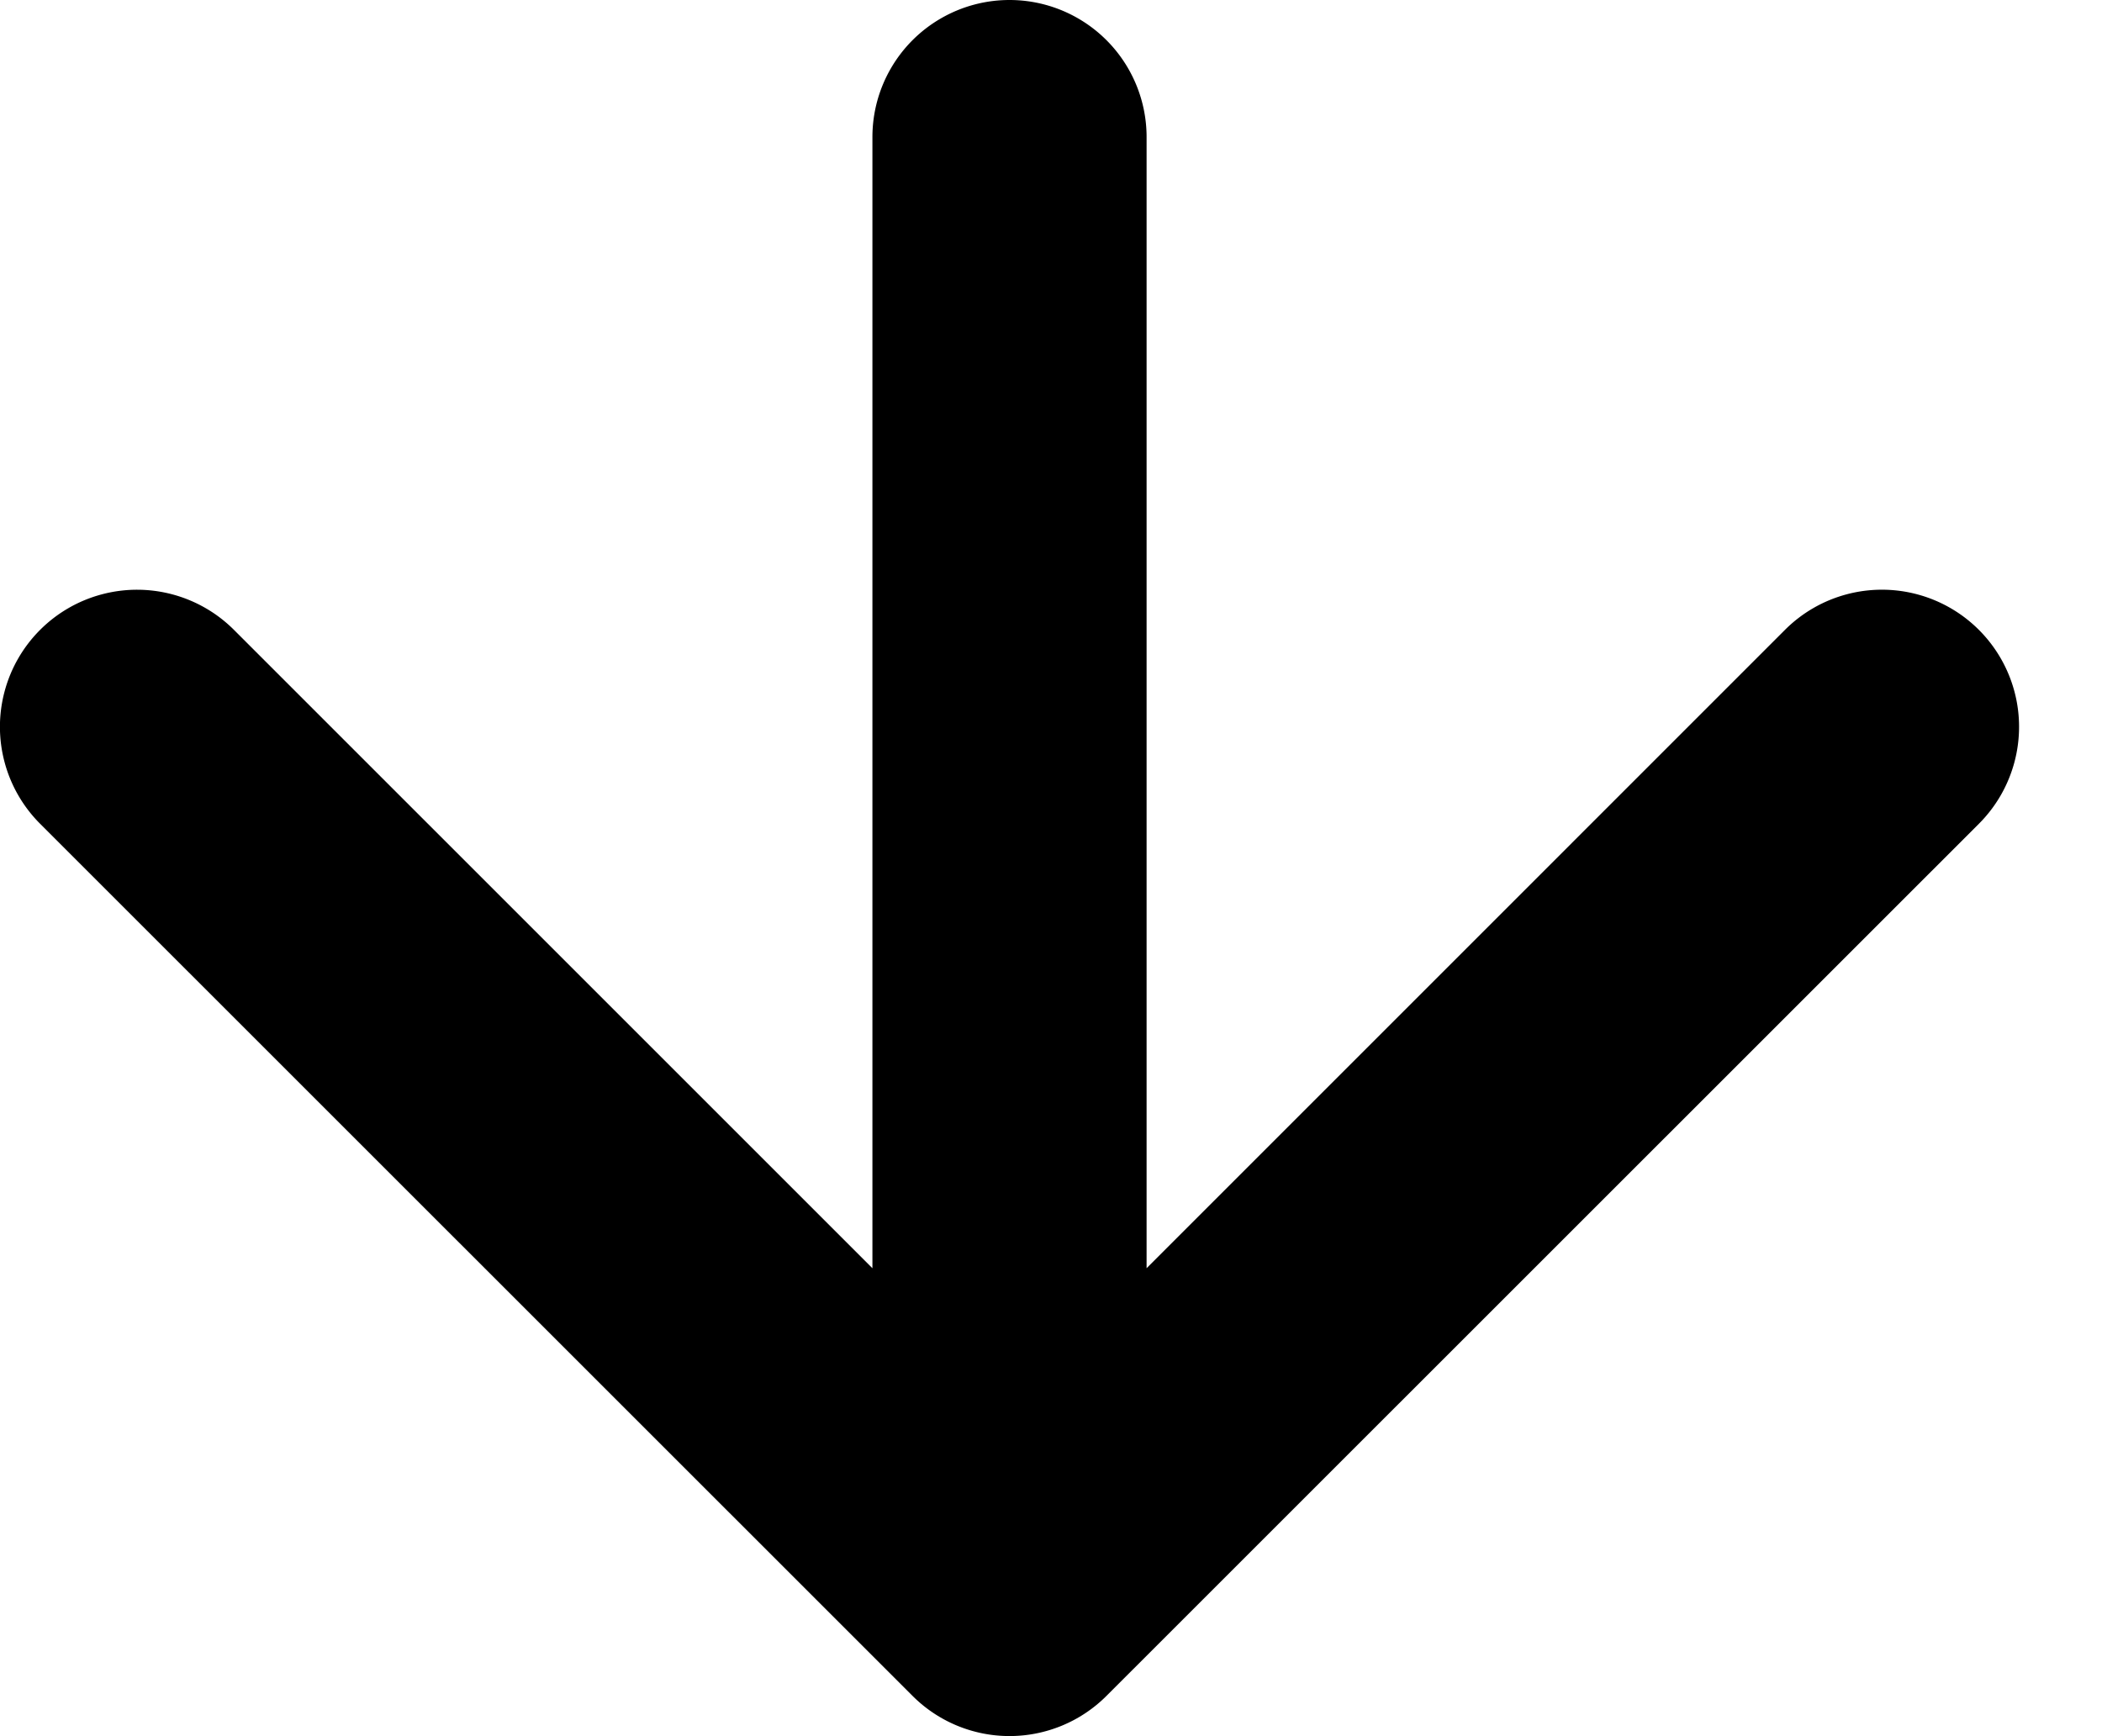 <svg xmlns="http://www.w3.org/2000/svg" width="23" height="19" fill="none" viewBox="0 0 23 19"><path fill="#000" d="M12.546 1.5a1.5 1.5 0 1 0-3 0zm-2.56 17.06a1.5 1.5 0 0 0 2.12 0l9.547-9.545a1.5 1.5 0 1 0-2.122-2.122l-8.485 8.486L2.56 6.893A1.5 1.5 0 1 0 .439 9.015zm1.06-17.06h-1.5v16h3v-16z"/></svg>